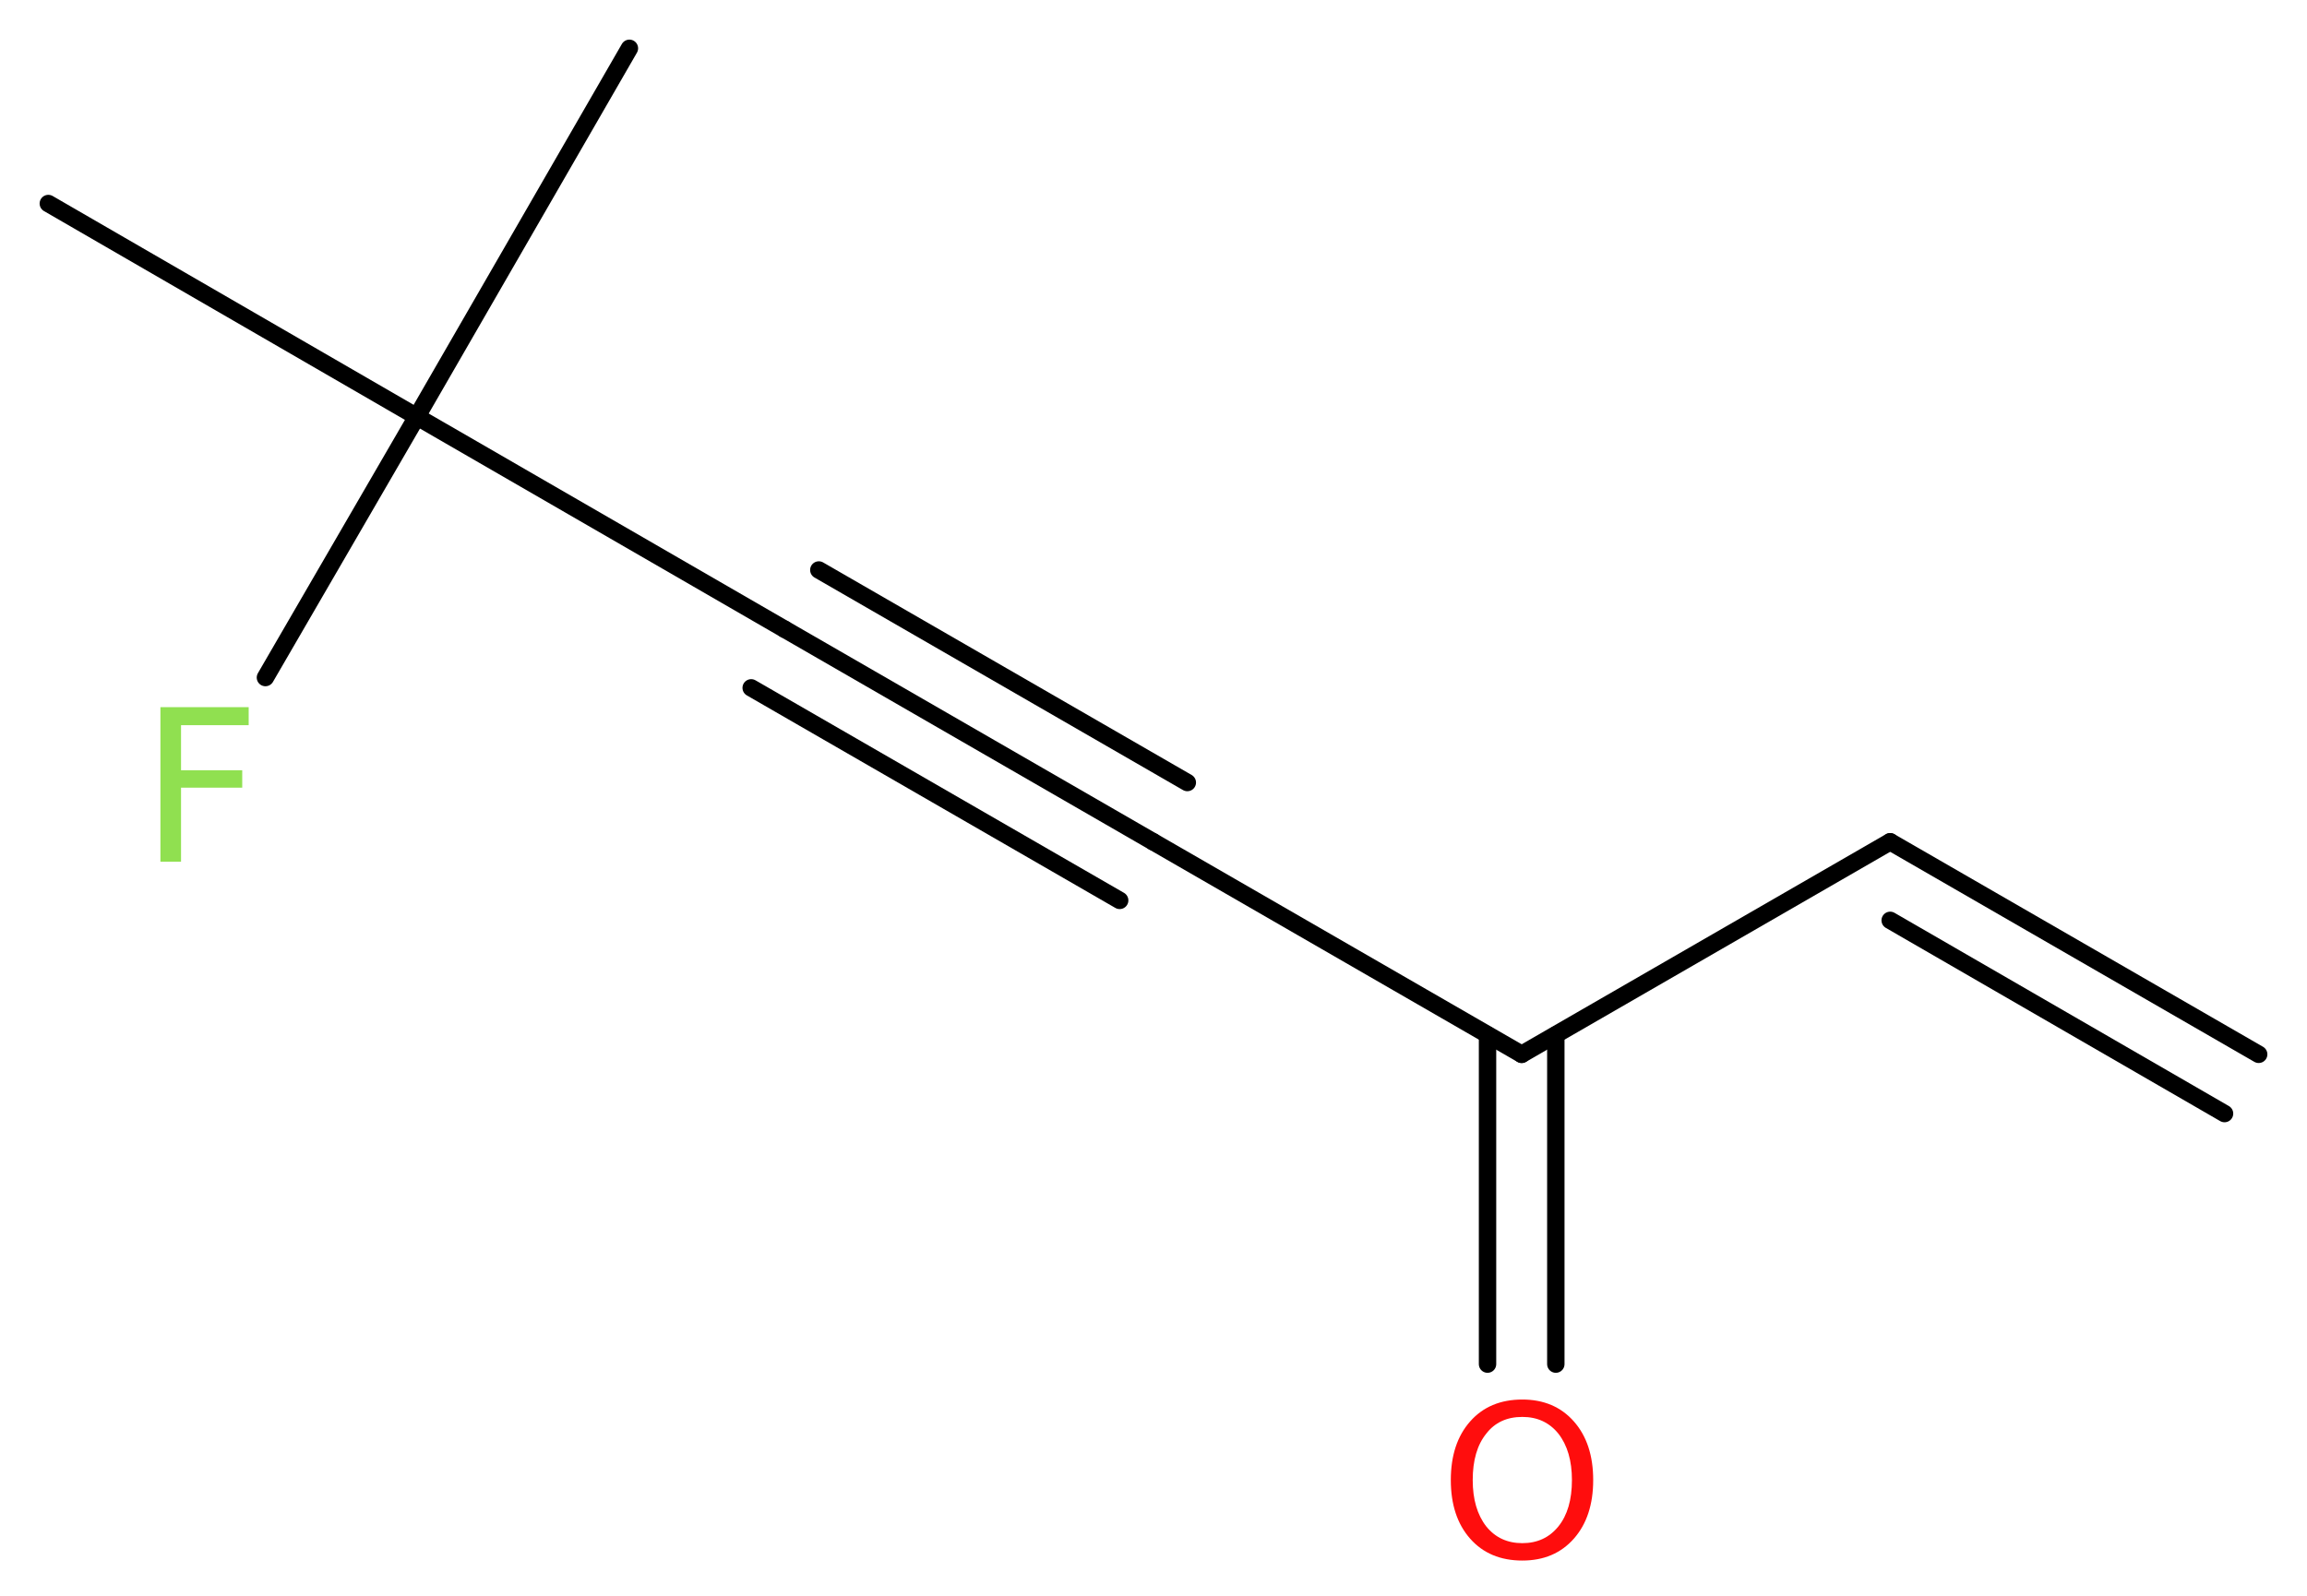 <?xml version='1.0' encoding='UTF-8'?>
<!DOCTYPE svg PUBLIC "-//W3C//DTD SVG 1.1//EN" "http://www.w3.org/Graphics/SVG/1.1/DTD/svg11.dtd">
<svg version='1.2' xmlns='http://www.w3.org/2000/svg' xmlns:xlink='http://www.w3.org/1999/xlink' width='35.81mm' height='24.78mm' viewBox='0 0 35.81 24.78'>
  <desc>Generated by the Chemistry Development Kit (http://github.com/cdk)</desc>
  <g stroke-linecap='round' stroke-linejoin='round' stroke='#000000' stroke-width='.27' fill='#90E050'>
    <rect x='.0' y='.0' width='36.0' height='25.0' fill='#FFFFFF' stroke='none'/>
    <g id='mol1' class='mol'>
      <g id='mol1bnd1' class='bond'>
        <line x1='29.34' y1='13.07' x2='35.06' y2='16.37'/>
        <line x1='29.34' y1='14.29' x2='34.53' y2='17.29'/>
      </g>
      <line id='mol1bnd2' class='bond' x1='29.34' y1='13.07' x2='23.62' y2='16.37'/>
      <g id='mol1bnd3' class='bond'>
        <line x1='24.15' y1='16.07' x2='24.15' y2='21.18'/>
        <line x1='23.09' y1='16.07' x2='23.09' y2='21.18'/>
      </g>
      <line id='mol1bnd4' class='bond' x1='23.62' y1='16.37' x2='17.9' y2='13.07'/>
      <g id='mol1bnd5' class='bond'>
        <line x1='17.9' y1='13.07' x2='12.18' y2='9.77'/>
        <line x1='17.38' y1='13.98' x2='11.66' y2='10.68'/>
        <line x1='18.43' y1='12.15' x2='12.71' y2='8.85'/>
      </g>
      <line id='mol1bnd6' class='bond' x1='12.18' y1='9.77' x2='6.47' y2='6.47'/>
      <line id='mol1bnd7' class='bond' x1='6.47' y1='6.47' x2='9.77' y2='.75'/>
      <line id='mol1bnd8' class='bond' x1='6.47' y1='6.47' x2='.75' y2='3.16'/>
      <line id='mol1bnd9' class='bond' x1='6.47' y1='6.47' x2='4.12' y2='10.52'/>
      <path id='mol1atm4' class='atom' d='M23.63 22.0q-.36 .0 -.56 .26q-.21 .26 -.21 .72q.0 .45 .21 .72q.21 .26 .56 .26q.35 .0 .56 -.26q.21 -.26 .21 -.72q.0 -.45 -.21 -.72q-.21 -.26 -.56 -.26zM23.63 21.73q.5 .0 .8 .34q.3 .34 .3 .91q.0 .57 -.3 .91q-.3 .34 -.8 .34q-.51 .0 -.81 -.34q-.3 -.34 -.3 -.91q.0 -.57 .3 -.91q.3 -.34 .81 -.34z' stroke='none' fill='#FF0D0D'/>
      <path id='mol1atm10' class='atom' d='M2.48 10.98h1.38v.28h-1.05v.7h.95v.27h-.95v1.15h-.32v-2.4z' stroke='none'/>
    </g>
  </g>
</svg>
